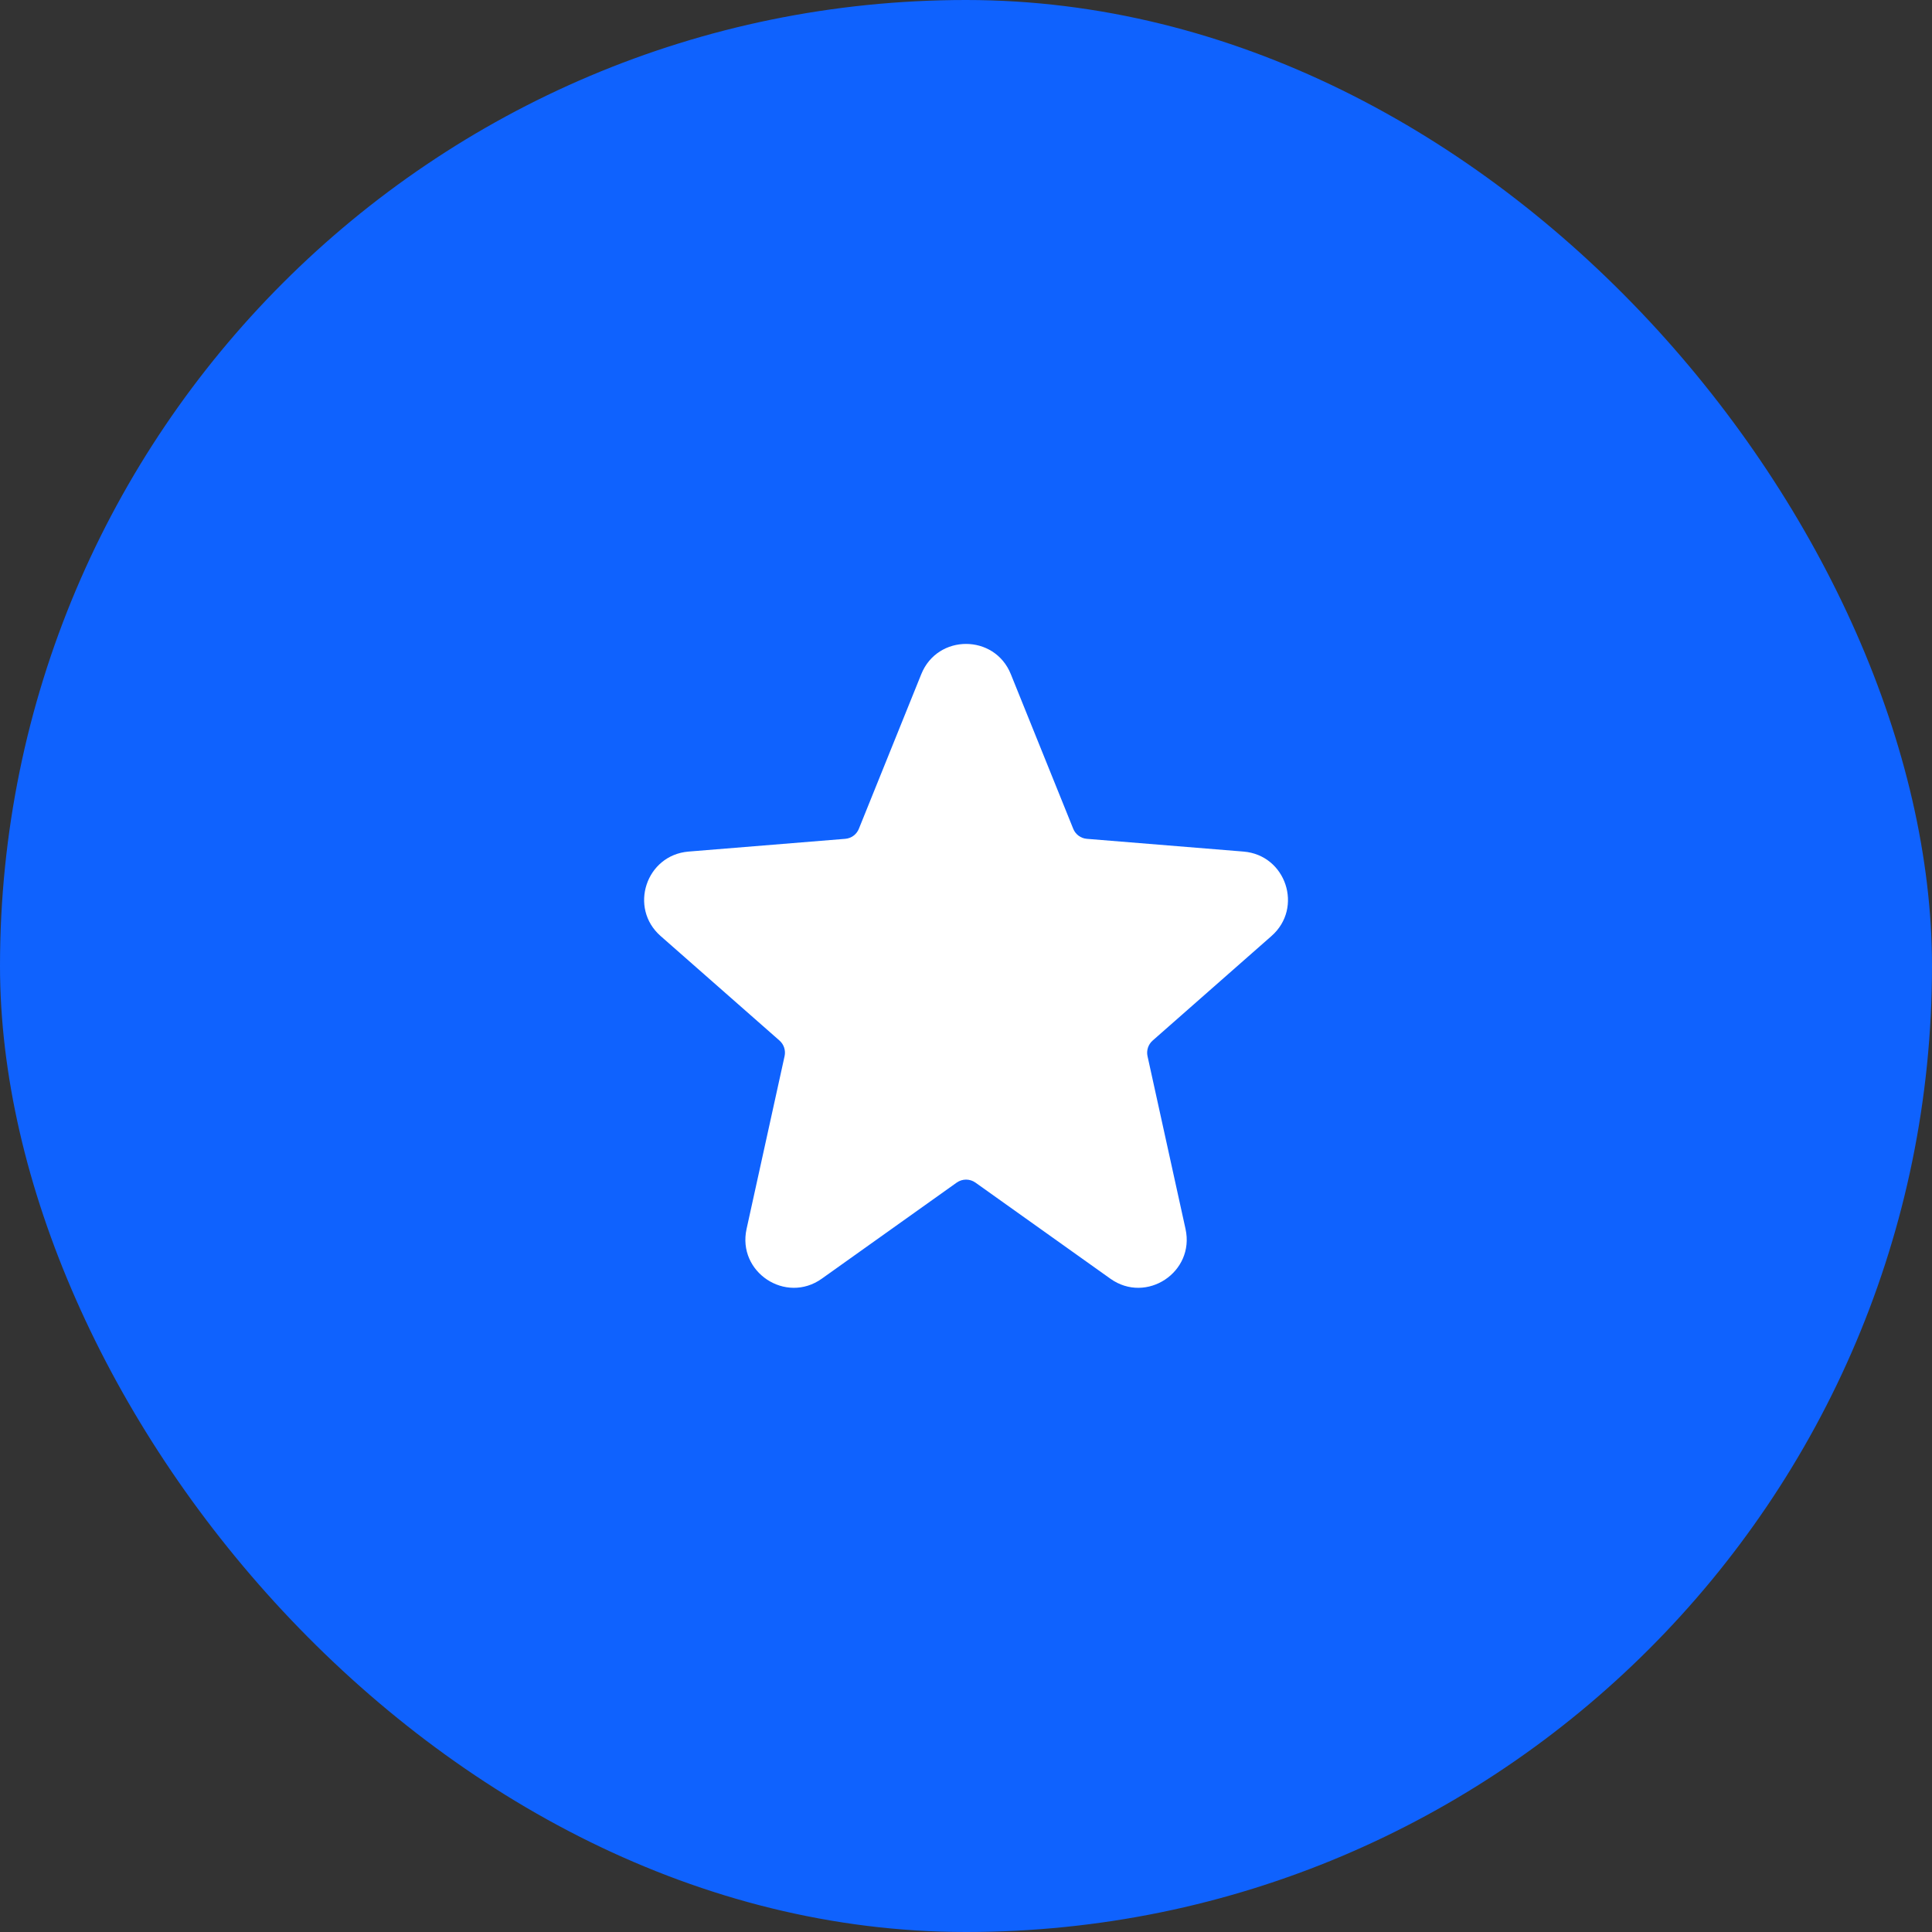 <?xml version="1.0" encoding="UTF-8"?> <svg xmlns="http://www.w3.org/2000/svg" width="40" height="40" viewBox="0 0 40 40" fill="none"><rect x="0" y="0" width="40" height="40" fill="#333333" stroke="none"/><rect width="40" height="40" rx="20" fill="#0F62FE"></rect><path d="M19.074 13.958C19.41 13.123 20.592 13.123 20.928 13.958L22.22 17.159C22.267 17.276 22.376 17.357 22.502 17.367L25.746 17.631C26.626 17.703 26.988 18.796 26.325 19.379L23.864 21.544C23.773 21.624 23.732 21.748 23.758 21.866L24.545 25.444C24.742 26.338 23.734 27.005 22.989 26.474L20.195 24.484C20.079 24.402 19.924 24.402 19.808 24.484L17.014 26.474C16.268 27.005 15.26 26.338 15.457 25.444L16.244 21.866C16.27 21.748 16.23 21.624 16.139 21.544L13.677 19.379C13.014 18.796 13.376 17.703 14.256 17.631L17.5 17.367C17.626 17.357 17.735 17.276 17.782 17.159L19.074 13.958Z" fill="white"></path></svg> 